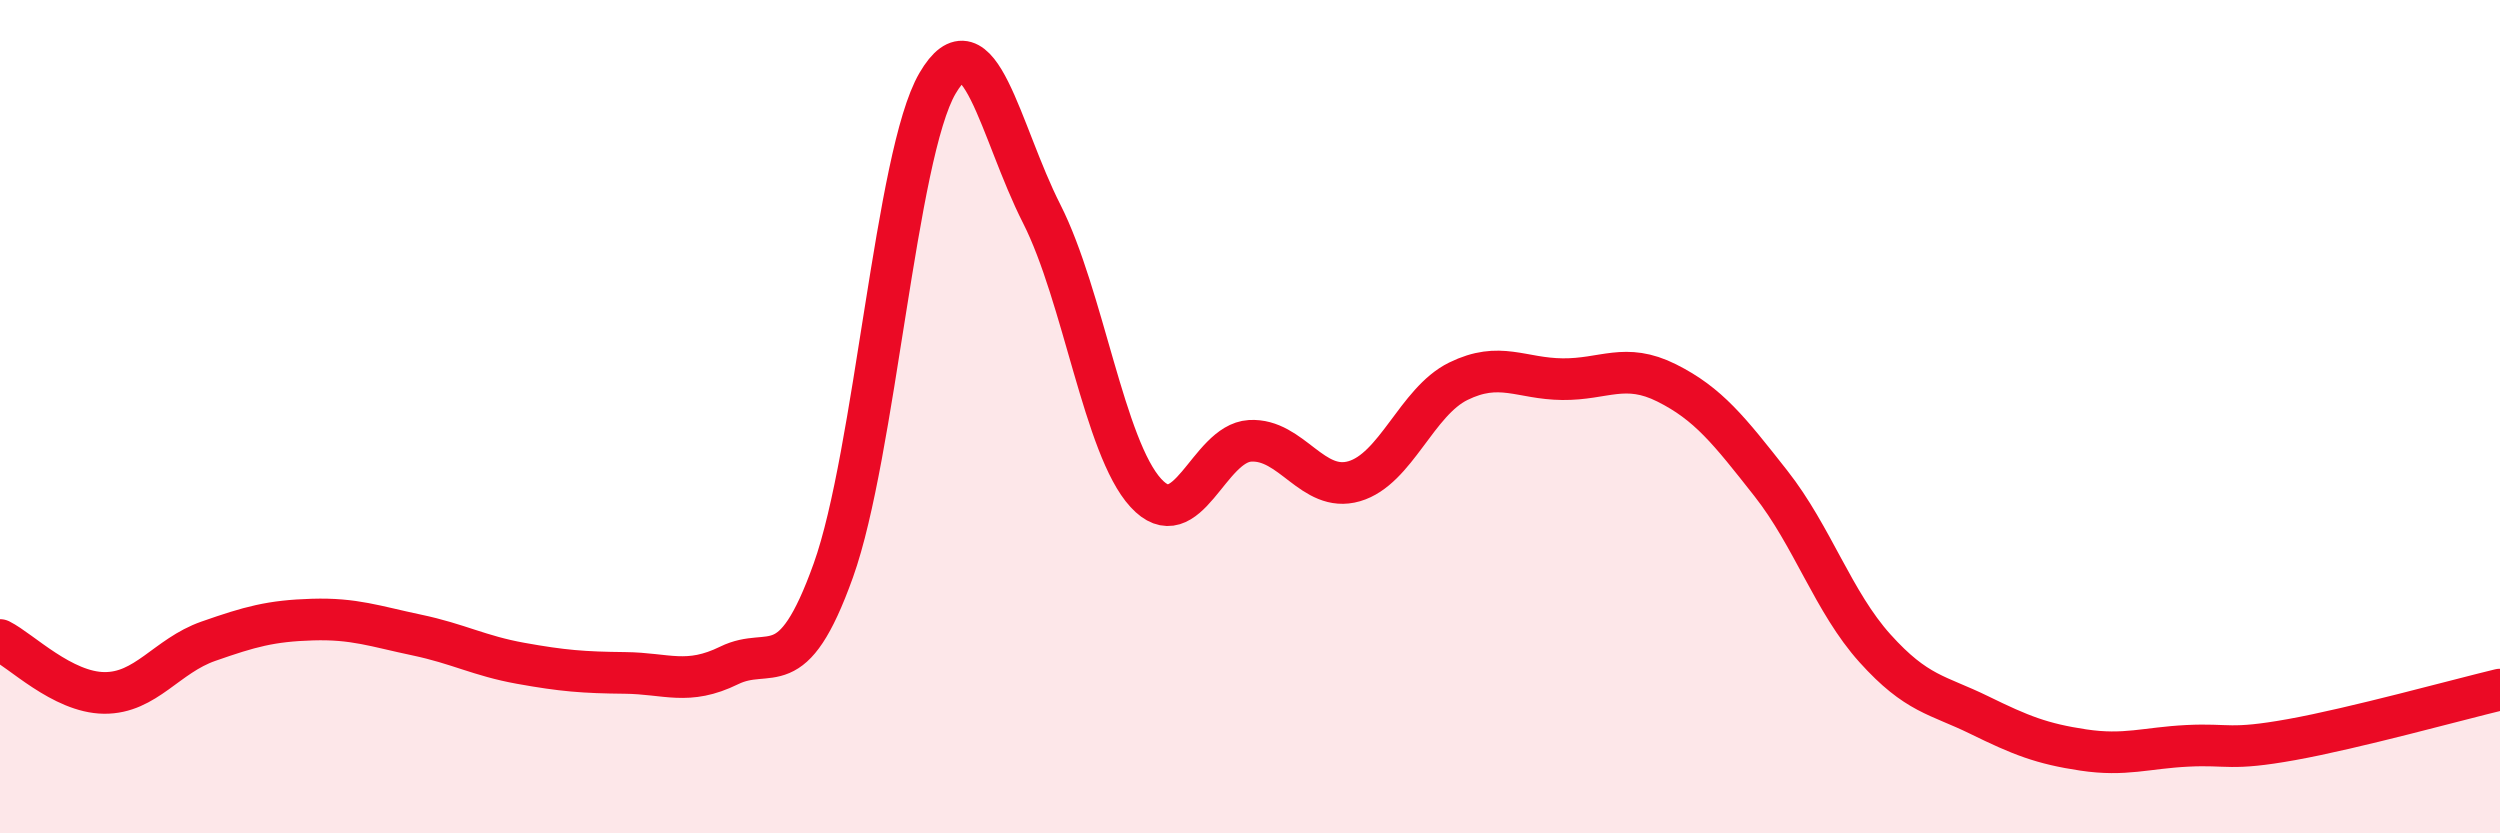 
    <svg width="60" height="20" viewBox="0 0 60 20" xmlns="http://www.w3.org/2000/svg">
      <path
        d="M 0,15.36 C 0.5,15.61 1.5,16.62 2.5,16.63 C 3.5,16.64 4,15.74 5,15.39 C 6,15.04 6.5,14.9 7.5,14.87 C 8.5,14.84 9,15.03 10,15.24 C 11,15.45 11.5,15.74 12.5,15.92 C 13.5,16.1 14,16.14 15,16.15 C 16,16.16 16.5,16.46 17.5,15.97 C 18.5,15.48 19,16.48 20,13.69 C 21,10.9 21.5,3.71 22.5,2 C 23.5,0.29 24,3.16 25,5.13 C 26,7.1 26.5,10.74 27.5,11.83 C 28.5,12.92 29,10.64 30,10.58 C 31,10.52 31.5,11.84 32.5,11.55 C 33.5,11.26 34,9.64 35,9.15 C 36,8.66 36.5,9.09 37.5,9.1 C 38.5,9.11 39,8.69 40,9.19 C 41,9.69 41.5,10.33 42.5,11.6 C 43.5,12.87 44,14.45 45,15.56 C 46,16.67 46.5,16.67 47.5,17.16 C 48.5,17.65 49,17.85 50,18 C 51,18.15 51.5,17.95 52.5,17.9 C 53.5,17.85 53.5,18.02 55,17.75 C 56.5,17.48 59,16.79 60,16.55L60 20L0 20Z"
        fill="#EB0A25"
        opacity="0.1"
        stroke-linecap="round"
        stroke-linejoin="round"
      />
      <path
        d="M 0,15.36 C 0.5,15.61 1.5,16.62 2.5,16.63 C 3.5,16.64 4,15.74 5,15.39 C 6,15.04 6.5,14.9 7.5,14.87 C 8.5,14.84 9,15.03 10,15.24 C 11,15.45 11.5,15.74 12.5,15.92 C 13.5,16.1 14,16.14 15,16.15 C 16,16.16 16.5,16.46 17.5,15.97 C 18.5,15.48 19,16.48 20,13.69 C 21,10.9 21.5,3.71 22.5,2 C 23.5,0.29 24,3.16 25,5.13 C 26,7.1 26.5,10.74 27.5,11.83 C 28.5,12.92 29,10.64 30,10.58 C 31,10.52 31.5,11.84 32.5,11.55 C 33.5,11.26 34,9.64 35,9.15 C 36,8.66 36.5,9.09 37.5,9.1 C 38.5,9.11 39,8.69 40,9.19 C 41,9.69 41.5,10.33 42.5,11.6 C 43.5,12.87 44,14.45 45,15.56 C 46,16.67 46.5,16.67 47.5,17.16 C 48.5,17.65 49,17.85 50,18 C 51,18.15 51.5,17.95 52.5,17.9 C 53.5,17.85 53.5,18.02 55,17.75 C 56.5,17.48 59,16.79 60,16.55"
        stroke="#EB0A25"
        stroke-width="1"
        fill="none"
        stroke-linecap="round"
        stroke-linejoin="round"
      />
    </svg>
  